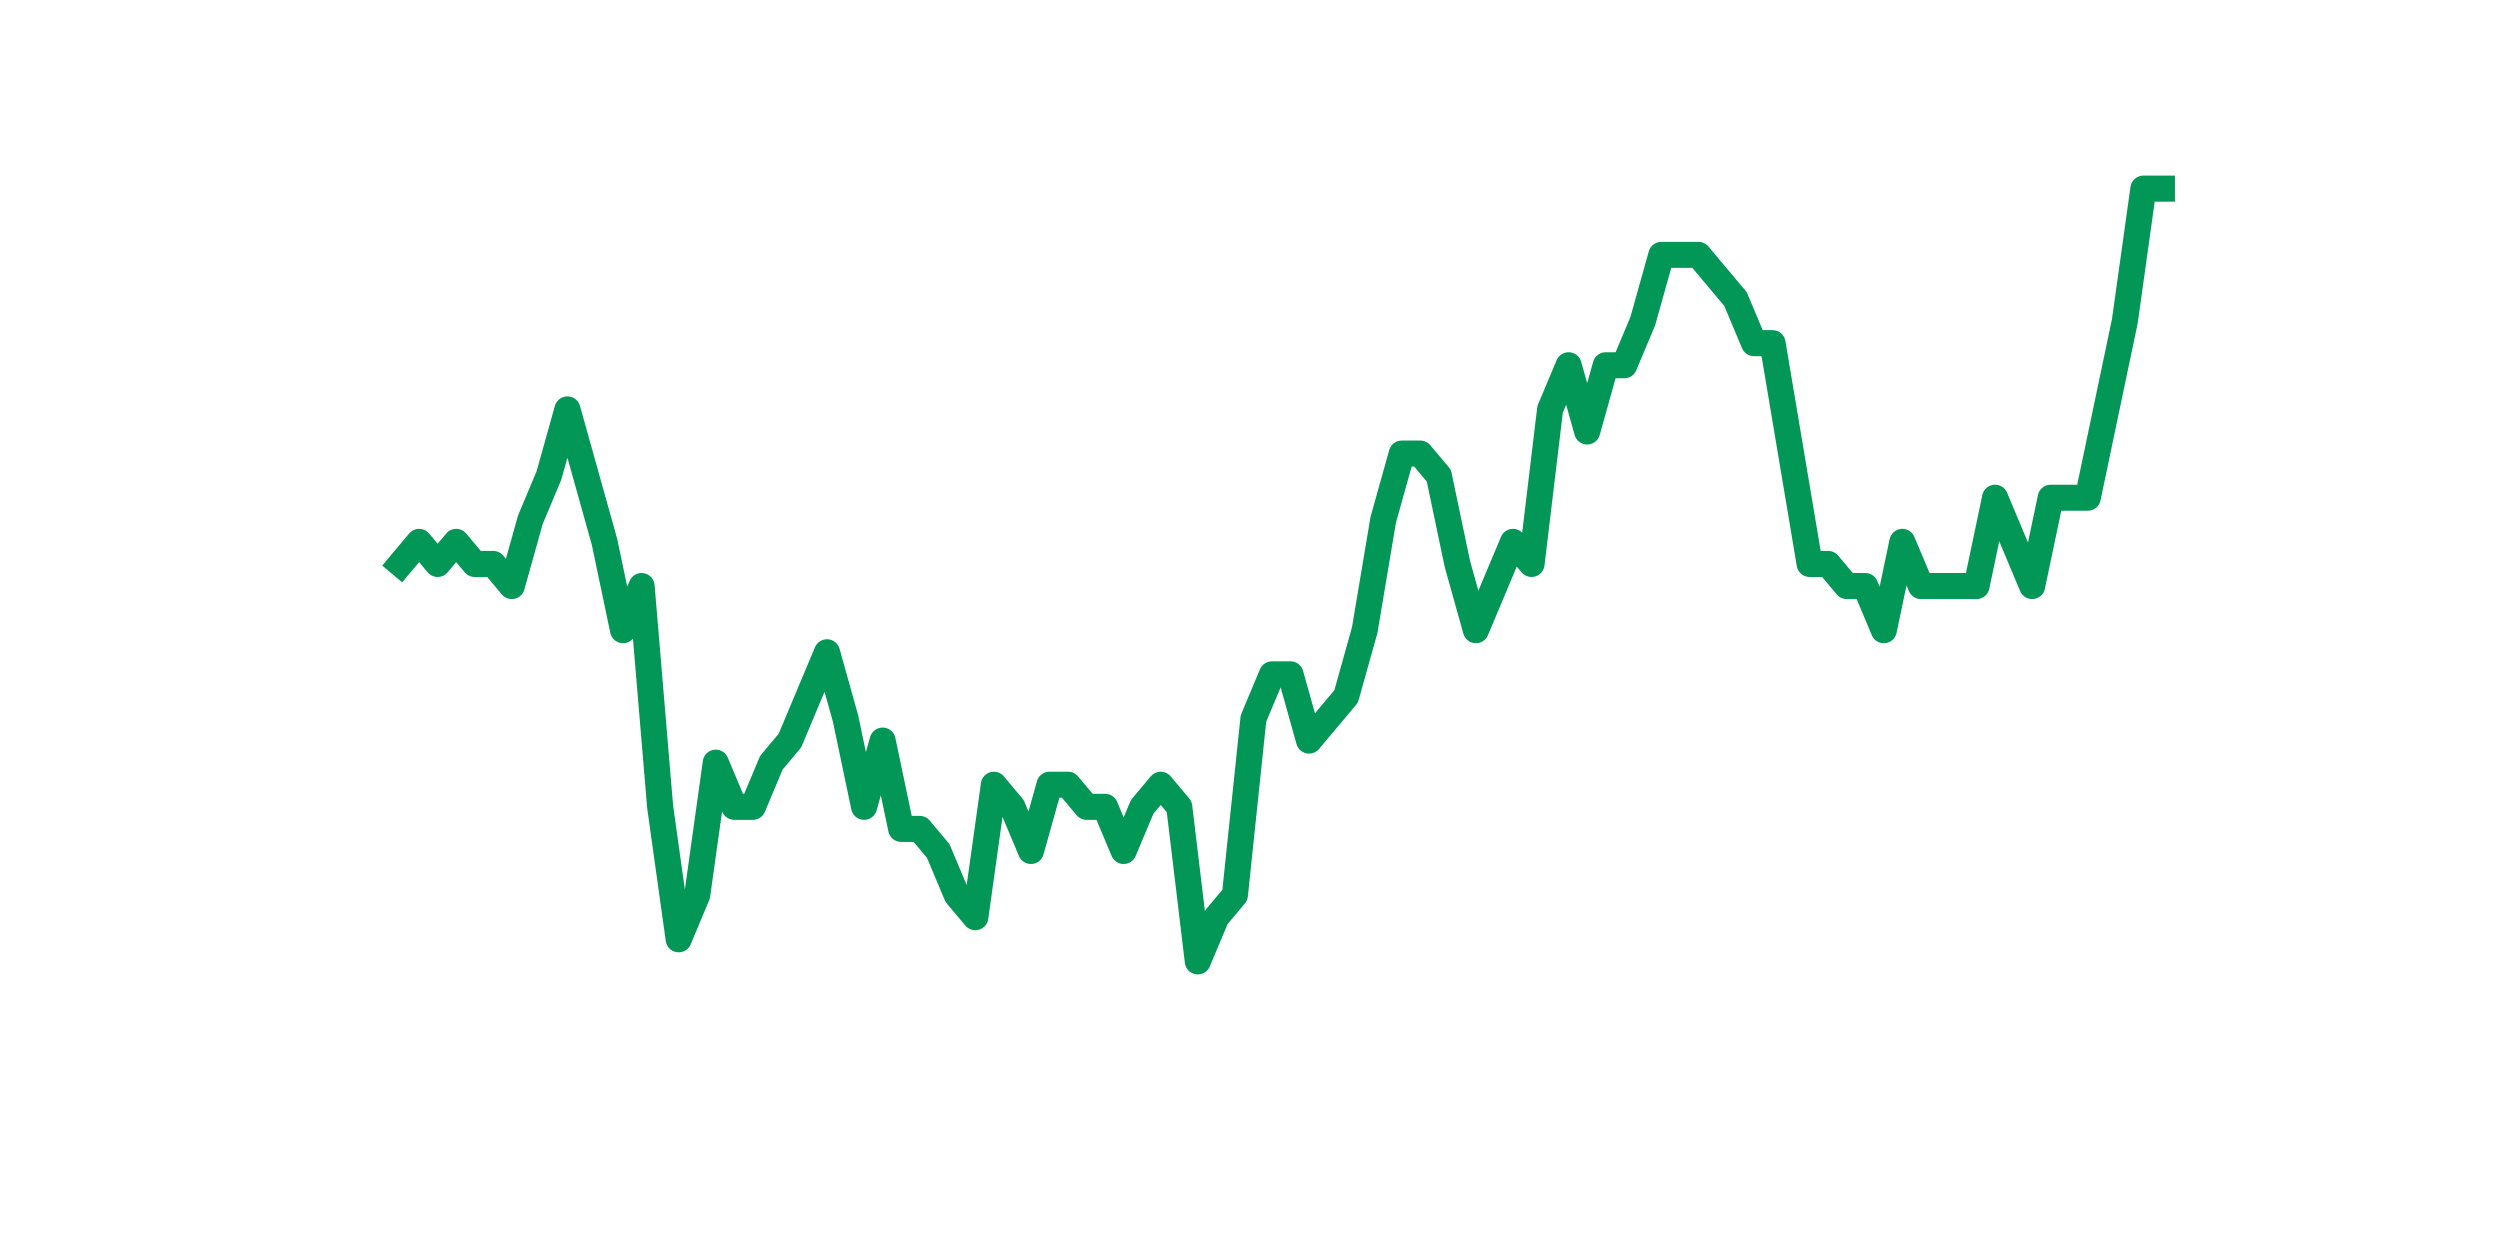 <?xml version="1.0" encoding="utf-8" standalone="no"?>
<!DOCTYPE svg PUBLIC "-//W3C//DTD SVG 1.1//EN"
  "http://www.w3.org/Graphics/SVG/1.1/DTD/svg11.dtd">
<svg xmlns:xlink="http://www.w3.org/1999/xlink" width="144pt" height="72pt" viewBox="0 0 144 72" xmlns="http://www.w3.org/2000/svg" version="1.1">
 <defs>
  <style type="text/css">*{stroke-linejoin: round; stroke-linecap: butt}</style>
 </defs>
 <g id="figure_1">
  <g id="patch_1">
   <path d="M 0 72 
L 144 72 
L 144 0 
L 0 0 
z
" style="fill: #ffffff"/>
  </g>
  <g id="axes_1">
   <g id="line2d_1">
    <path d="M 23.073 32.484 
L 24.141 31.212 
L 25.209 32.484 
L 26.277 31.212 
L 27.344 32.484 
L 28.412 32.484 
L 29.48 33.756 
L 30.548 29.941 
L 31.616 27.397 
L 32.684 23.582 
L 33.752 27.397 
L 34.82 31.212 
L 35.888 36.299 
L 36.956 33.756 
L 38.024 46.473 
L 39.092 54.103 
L 40.16 51.559 
L 41.228 43.929 
L 42.296 46.473 
L 43.364 46.473 
L 44.432 43.929 
L 45.5 42.658 
L 46.567 40.114 
L 47.635 37.571 
L 48.703 41.386 
L 49.771 46.473 
L 50.839 42.658 
L 51.907 47.744 
L 52.975 47.744 
L 54.043 49.016 
L 55.111 51.559 
L 56.179 52.831 
L 57.247 45.201 
L 58.315 46.473 
L 59.383 49.016 
L 60.451 45.201 
L 61.519 45.201 
L 62.587 46.473 
L 63.655 46.473 
L 64.722 49.016 
L 65.79 46.473 
L 66.858 45.201 
L 67.926 46.473 
L 68.994 55.375 
L 70.062 52.831 
L 71.13 51.559 
L 72.198 41.386 
L 73.266 38.843 
L 74.334 38.843 
L 75.402 42.658 
L 76.47 41.386 
L 77.538 40.114 
L 78.606 36.299 
L 79.674 29.941 
L 80.742 26.126 
L 81.81 26.126 
L 82.878 27.397 
L 83.945 32.484 
L 85.013 36.299 
L 86.081 33.756 
L 87.149 31.212 
L 88.217 32.484 
L 89.285 23.582 
L 90.353 21.039 
L 91.421 24.854 
L 92.489 21.039 
L 93.557 21.039 
L 94.625 18.496 
L 95.693 14.681 
L 96.761 14.681 
L 97.829 14.681 
L 98.897 15.952 
L 99.965 17.224 
L 101.033 19.767 
L 102.1 19.767 
L 103.168 26.126 
L 104.236 32.484 
L 105.304 32.484 
L 106.372 33.756 
L 107.44 33.756 
L 108.508 36.299 
L 109.576 31.212 
L 110.644 33.756 
L 111.712 33.756 
L 112.78 33.756 
L 113.848 33.756 
L 114.916 28.669 
L 115.984 31.212 
L 117.052 33.756 
L 118.12 28.669 
L 119.188 28.669 
L 120.256 28.669 
L 121.323 23.582 
L 122.391 18.496 
L 123.459 10.865 
L 124.527 10.865 
" clip-path="url(#p5e699e473a)" style="fill: none; stroke: #029756; stroke-width: 1.5; stroke-linecap: square"/>
   </g>
  </g>
 </g>
 <defs>
  <clipPath id="p5e699e473a">
   <rect x="18" y="8.64" width="111.6" height="48.96"/>
  </clipPath>
 </defs>
</svg>
